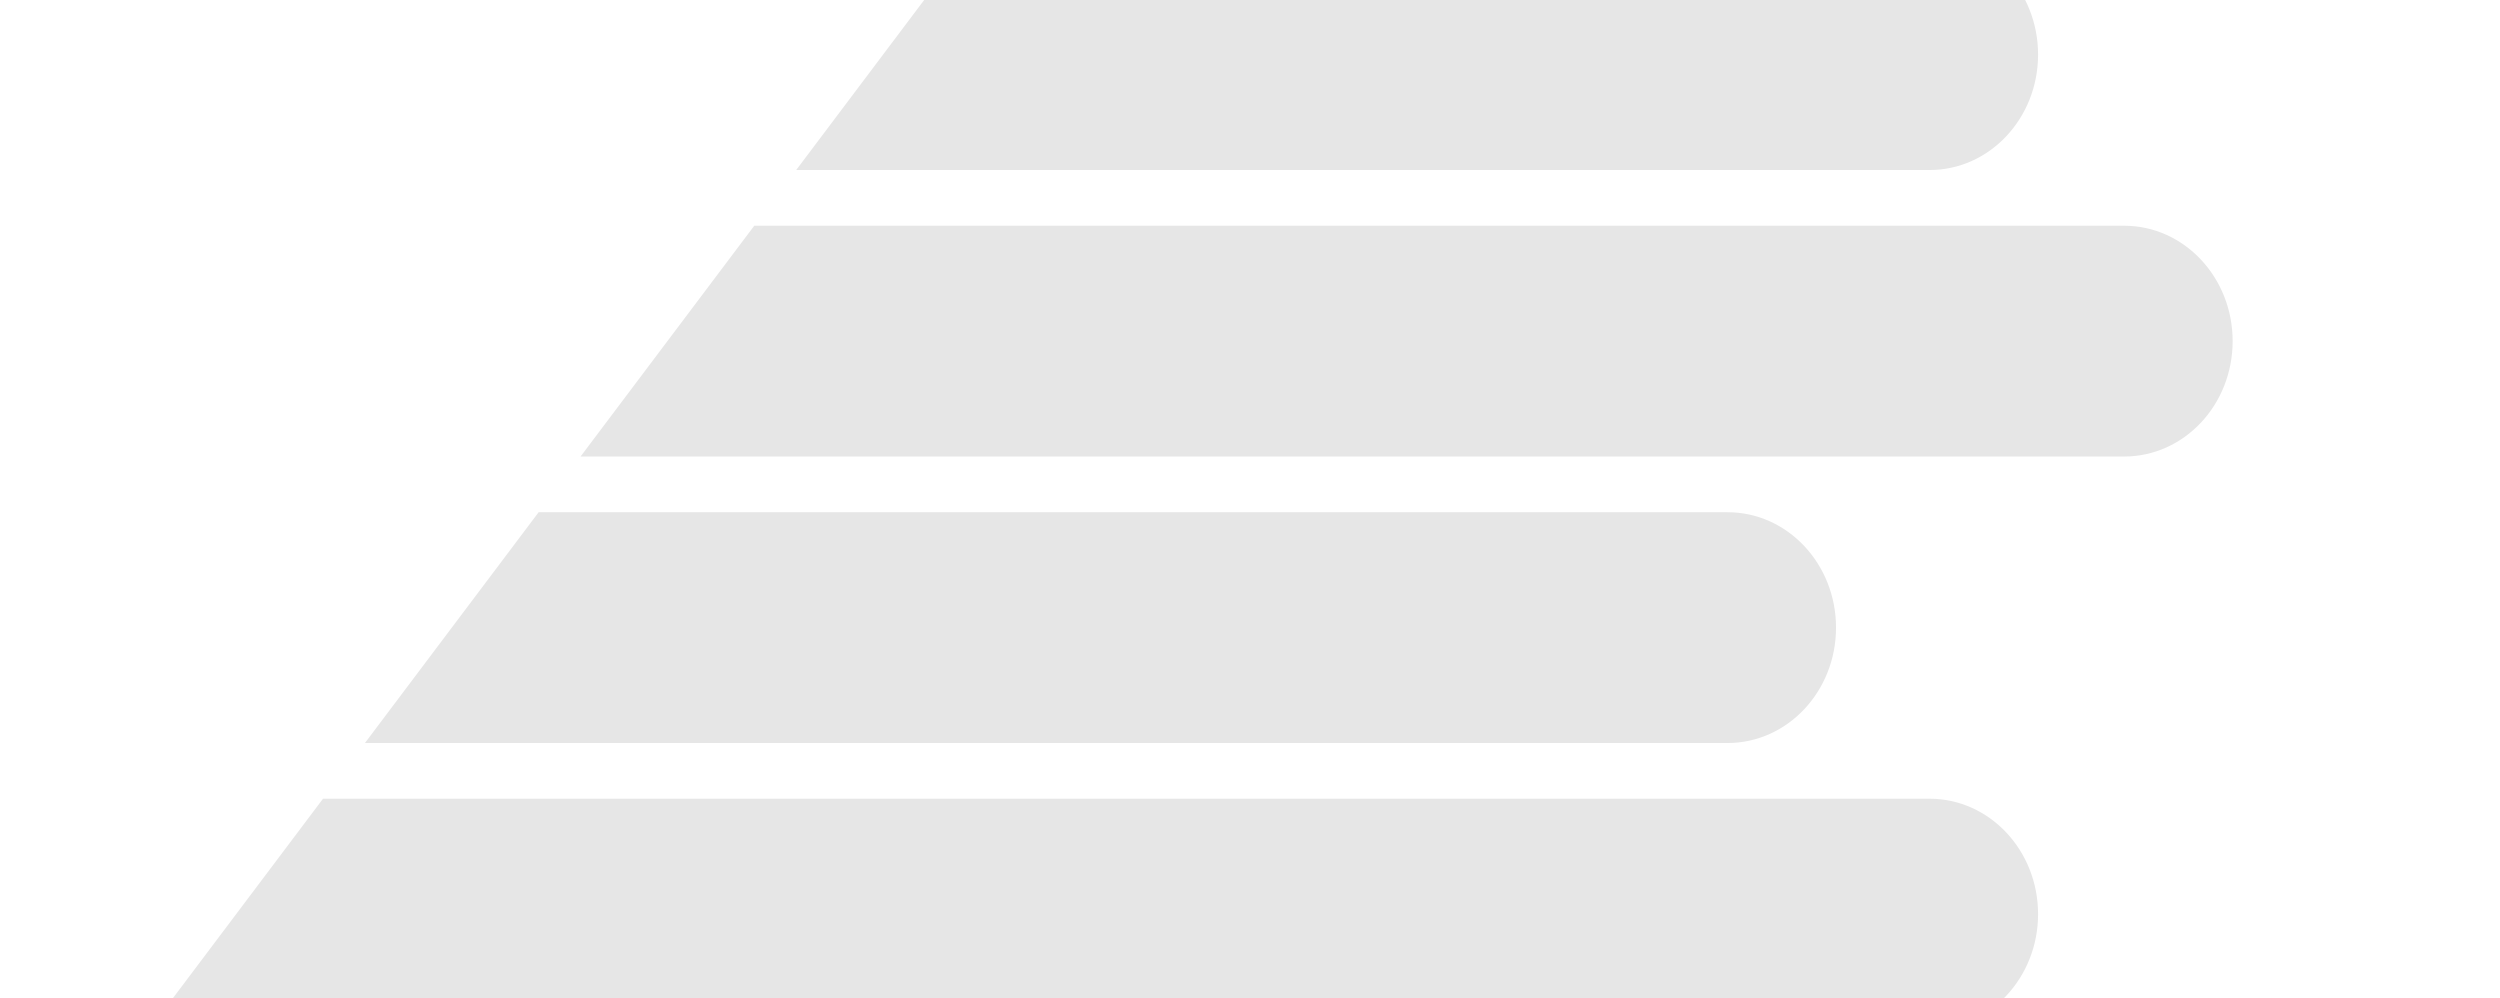 <svg width="1440" height="575" viewBox="0 0 1440 575" fill="none" xmlns="http://www.w3.org/2000/svg">
<g clip-path="url(#clip0_4128_27485)">
<g opacity="0.1">
<path d="M86 593H1111.43C1145.95 593 1173.93 563.242 1173.93 526.533C1173.93 489.824 1145.95 460.066 1111.43 460.066H186.052L86 593Z" fill="black" style="mix-blend-mode:plus-darker"/>
<path d="M210.202 427.978H995.048C1029.57 427.978 1057.55 398.22 1057.55 361.511C1057.55 324.802 1029.57 295.044 995.048 295.044H310.254L210.202 427.978Z" fill="black" style="mix-blend-mode:plus-darker"/>
<path d="M334.405 262.956H1223.5C1258.02 262.956 1286 233.198 1286 196.489C1286 159.78 1258.02 130.022 1223.5 130.022H434.457L334.405 262.956Z" fill="black" style="mix-blend-mode:plus-darker"/>
<path d="M458.607 97.934H1111.43C1145.95 97.934 1173.93 68.176 1173.93 31.467C1173.93 -5.242 1145.95 -35 1111.43 -35H558.659L458.607 97.934Z" fill="black" style="mix-blend-mode:plus-darker"/>
</g>
</g>
<defs>
<clipPath id="clip0_4128_27485">
<rect width="1440" height="575" fill="white"/>
</clipPath>
</defs>
</svg>
